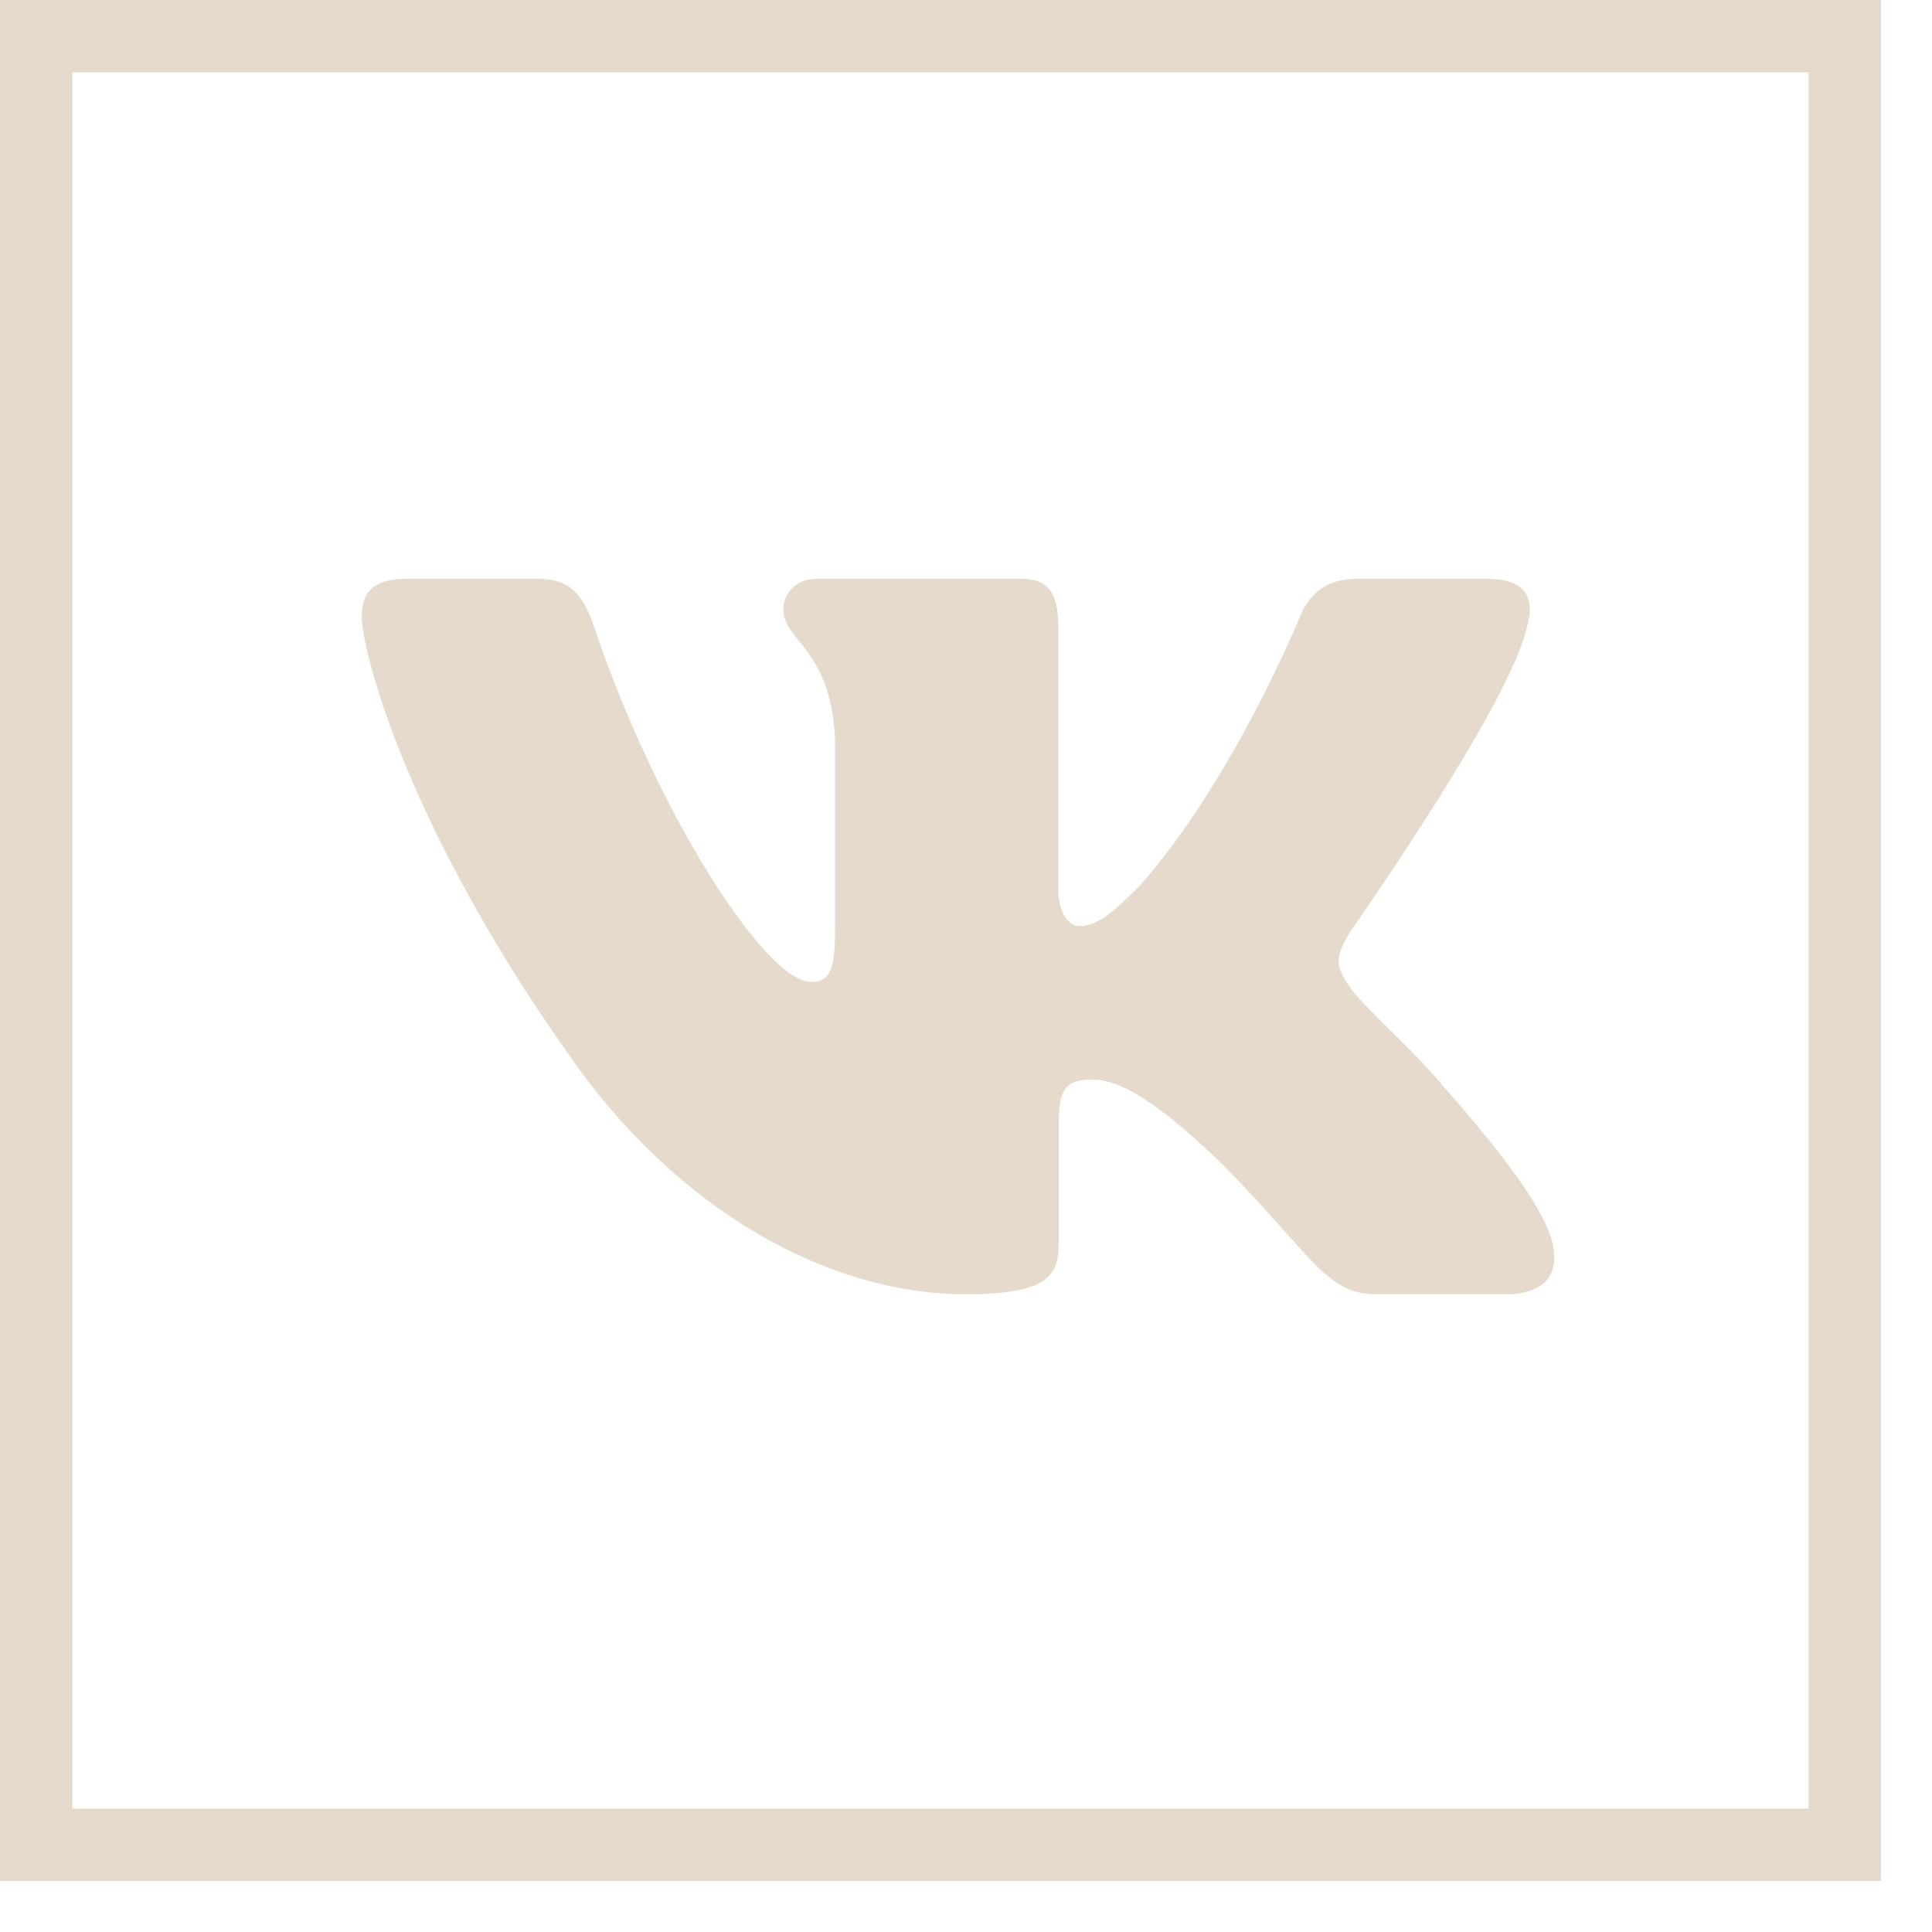 <?xml version="1.0" encoding="UTF-8"?> <svg xmlns="http://www.w3.org/2000/svg" width="29" height="29" viewBox="0 0 29 29" fill="none"><rect x="0.543" y="0.543" width="27.148" height="27.148" stroke="#E6DACD" stroke-width="1.086"></rect><path fill-rule="evenodd" clip-rule="evenodd" d="M22.919 9.415C23.043 8.996 22.919 8.688 22.326 8.688H20.369C19.87 8.688 19.64 8.954 19.516 9.247C19.516 9.247 18.52 11.699 17.11 13.292C16.654 13.754 16.446 13.9 16.197 13.9C16.073 13.9 15.885 13.754 15.885 13.334V9.415C15.885 8.911 15.748 8.688 15.333 8.688H12.255C11.944 8.688 11.757 8.921 11.757 9.142C11.757 9.619 12.462 9.729 12.534 11.07V13.984C12.534 14.623 12.42 14.739 12.171 14.739C11.507 14.739 9.893 12.275 8.934 9.457C8.749 8.908 8.561 8.688 8.06 8.688H6.101C5.542 8.688 5.43 8.954 5.43 9.247C5.43 9.771 6.093 12.37 8.521 15.807C10.139 18.155 12.418 19.427 14.494 19.427C15.738 19.427 15.892 19.145 15.892 18.658V16.884C15.892 16.318 16.01 16.206 16.404 16.206C16.695 16.206 17.193 16.353 18.355 17.484C19.682 18.826 19.901 19.427 20.648 19.427H22.606C23.165 19.427 23.446 19.145 23.285 18.587C23.107 18.031 22.473 17.225 21.633 16.268C21.176 15.724 20.491 15.137 20.283 14.843C19.993 14.466 20.076 14.298 20.283 13.963C20.283 13.963 22.671 10.568 22.919 9.415Z" fill="#E6DACD"></path></svg> 